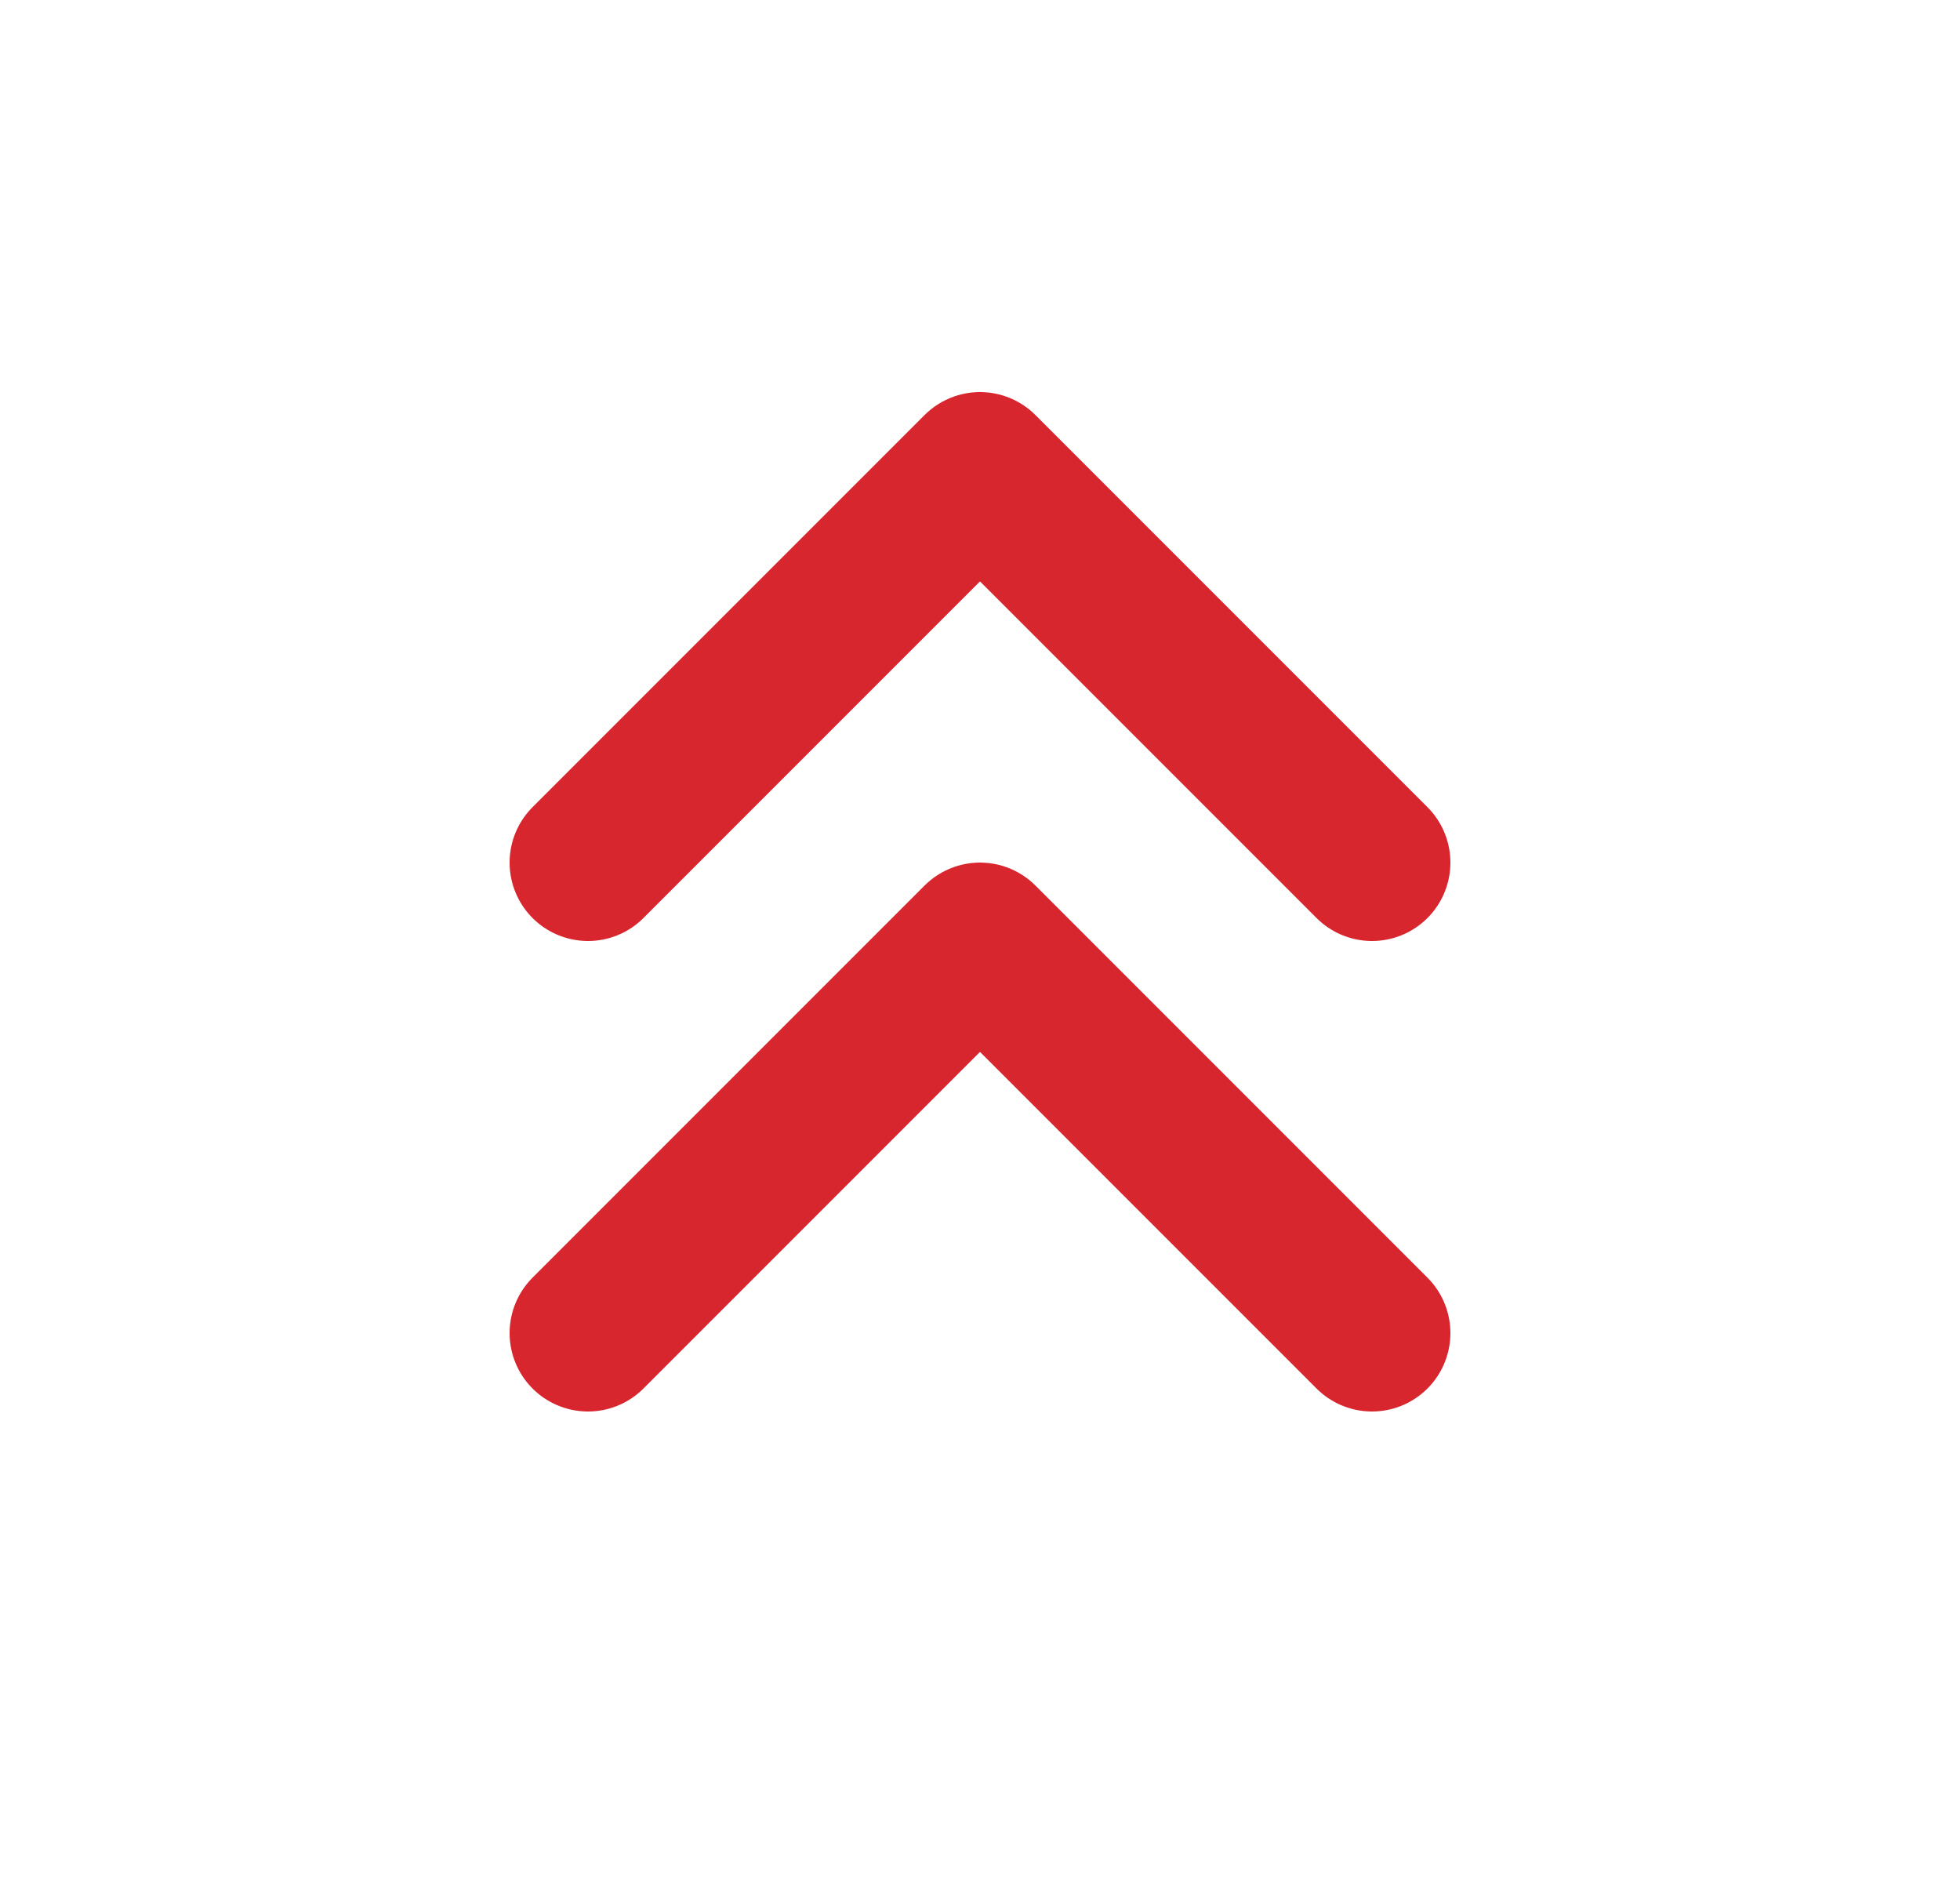 <svg width="25" height="24" viewBox="0 0 25 24" fill="none" xmlns="http://www.w3.org/2000/svg">
    <path d="M7.5 11L12.5 6L17.5 11" stroke="#D8262E" stroke-width="2" stroke-linecap="round" stroke-linejoin="round" />
    <path d="M7.5 17L12.5 12L17.5 17" stroke="#D8262E" stroke-width="2" stroke-linecap="round" stroke-linejoin="round" />
</svg>